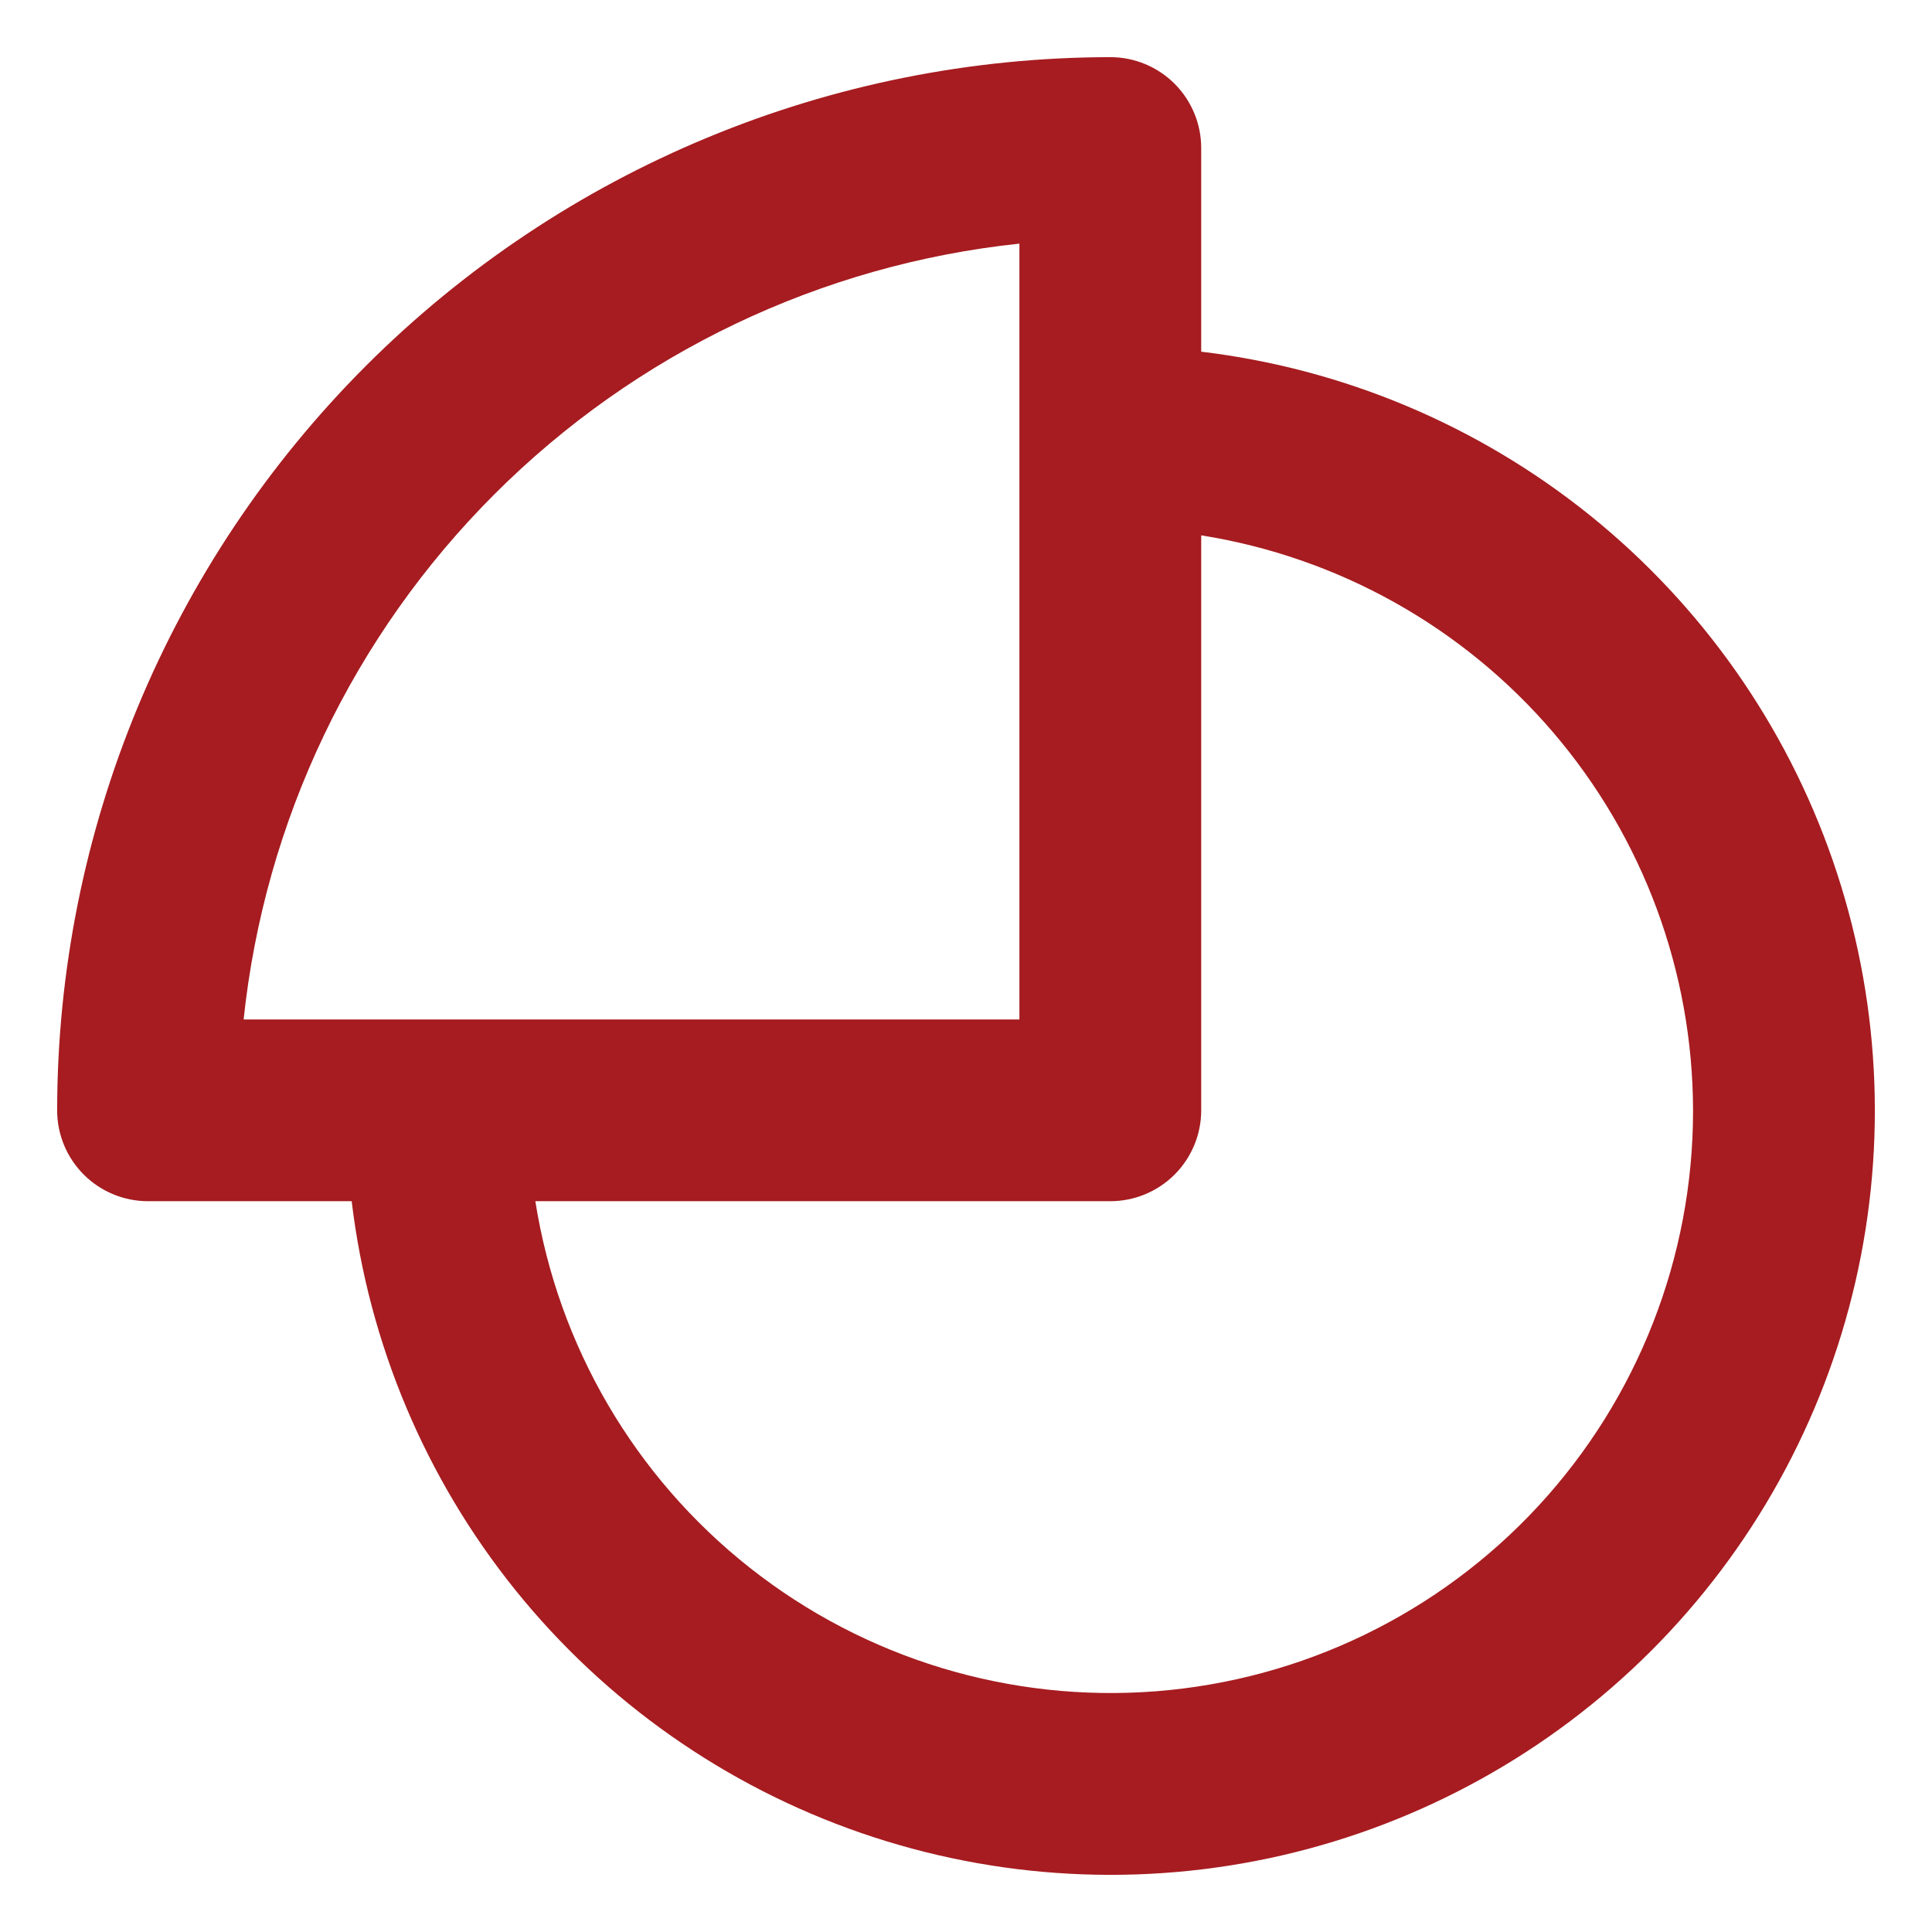 <svg width="31" height="31" viewBox="0 0 31 31" fill="none" xmlns="http://www.w3.org/2000/svg">
<path d="M17.816 0.917C13.335 0.921 9.039 2.703 5.871 5.871C2.703 9.04 0.921 13.335 0.917 17.816C0.917 18.203 1.07 18.573 1.344 18.847C1.617 19.12 1.988 19.274 2.375 19.274H5.643C5.916 21.559 6.826 23.721 8.27 25.514C9.714 27.306 11.633 28.655 13.808 29.408C15.983 30.161 18.326 30.287 20.568 29.771C22.811 29.255 24.863 28.118 26.491 26.491C28.118 24.864 29.255 22.811 29.771 20.568C30.287 18.326 30.161 15.983 29.408 13.808C28.655 11.633 27.305 9.714 25.513 8.27C23.721 6.827 21.559 5.916 19.274 5.643V2.375C19.274 1.988 19.12 1.617 18.847 1.344C18.573 1.07 18.202 0.917 17.816 0.917ZM3.909 16.358C4.246 13.171 5.666 10.197 7.932 7.932C10.197 5.666 13.171 4.246 16.357 3.909V16.358H3.909ZM27.166 17.816C27.168 20.168 26.281 22.435 24.685 24.163C23.088 25.891 20.898 26.953 18.553 27.137C16.207 27.321 13.879 26.614 12.032 25.156C10.185 23.699 8.956 21.598 8.59 19.274H17.816C18.202 19.274 18.573 19.12 18.847 18.847C19.12 18.573 19.274 18.203 19.274 17.816V8.59C21.471 8.939 23.473 10.059 24.919 11.749C26.366 13.44 27.162 15.591 27.166 17.816Z" fill="#A61C20"/>
</svg>
